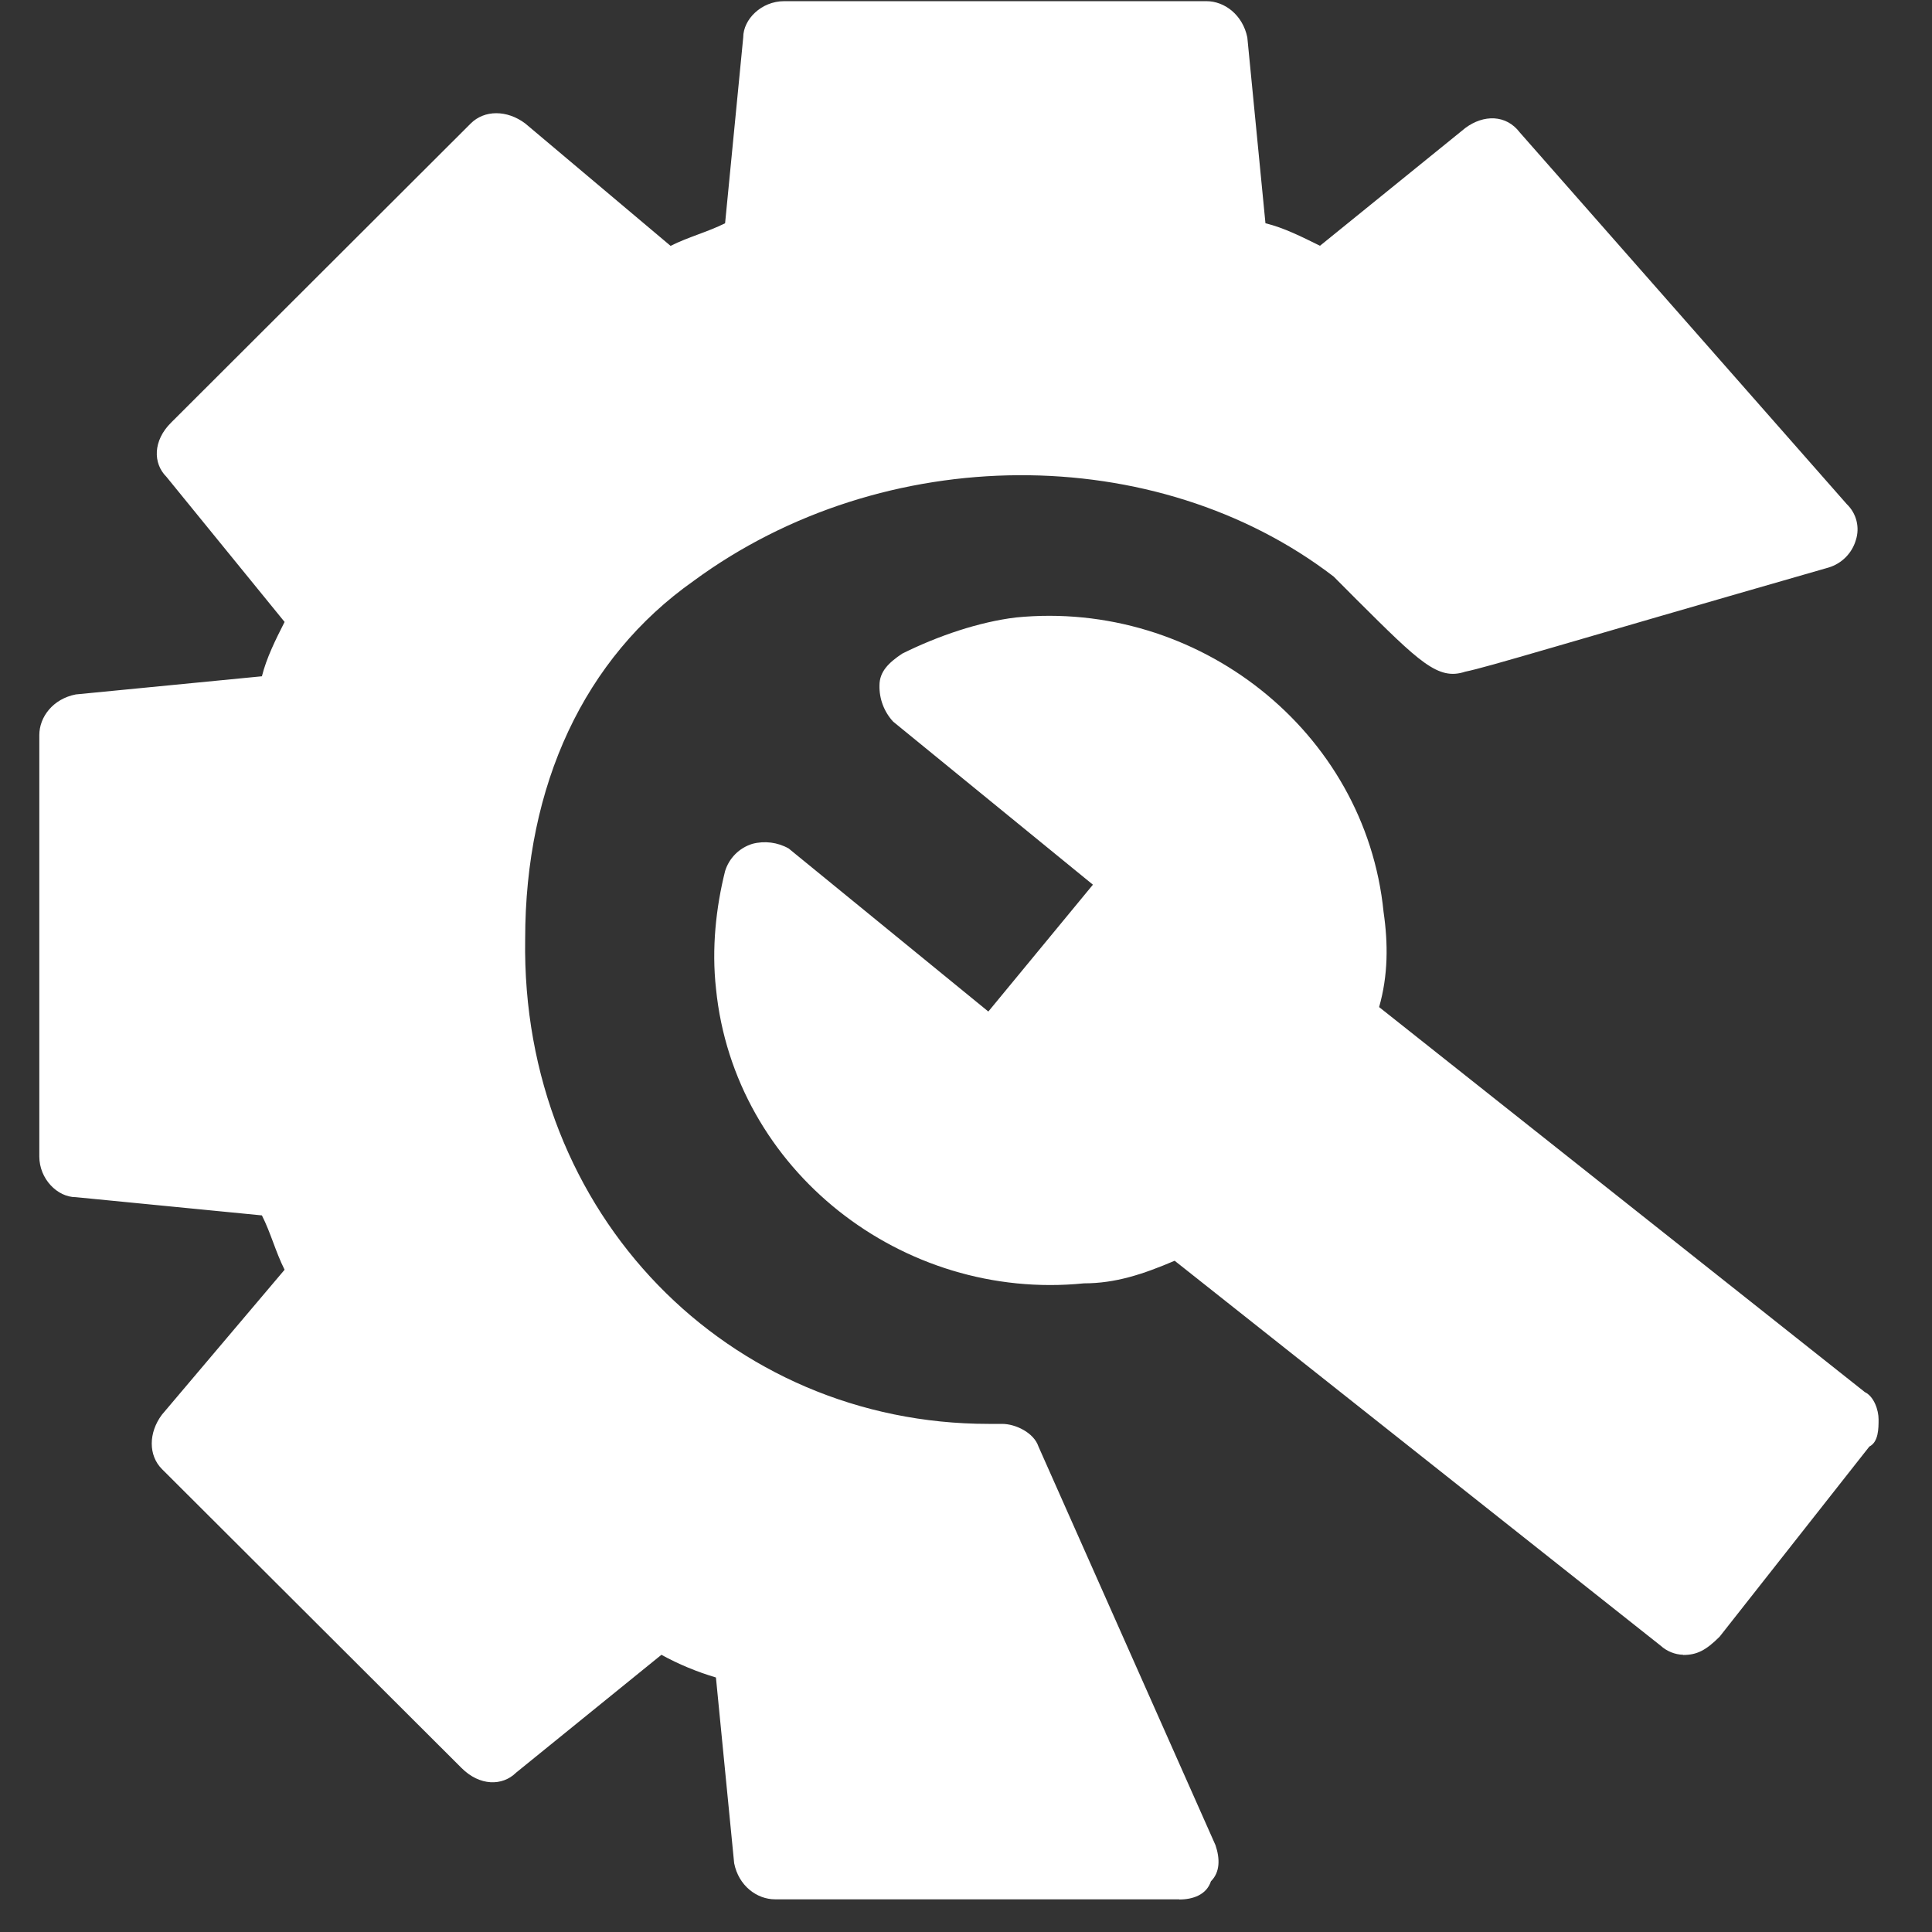 <svg 
 xmlns="http://www.w3.org/2000/svg"
 xmlns:xlink="http://www.w3.org/1999/xlink"
 width="23px" height="23px">
<rect width="100%" height="100%" fill="#333333" stroke="none"/>
<path fill-rule="evenodd" fill="rgb(255, 255, 255)"
 d="M20.038,19.700 C19.938,19.697 19.843,19.658 19.769,19.591 L13.984,15.009 C13.606,15.170 13.280,15.278 12.903,15.278 C10.741,15.495 8.740,13.930 8.524,11.772 C8.470,11.289 8.524,10.802 8.632,10.370 C8.680,10.215 8.801,10.094 8.956,10.046 C9.102,10.007 9.258,10.027 9.389,10.101 L11.766,12.042 L13.011,10.532 L10.633,8.591 C10.524,8.473 10.466,8.318 10.470,8.159 C10.470,7.996 10.579,7.889 10.741,7.781 C11.174,7.566 11.659,7.404 12.092,7.351 C14.255,7.135 16.255,8.699 16.471,10.856 C16.526,11.234 16.526,11.611 16.418,11.989 L22.201,16.573 C22.311,16.626 22.364,16.789 22.364,16.896 C22.364,17.005 22.364,17.166 22.254,17.221 L20.472,19.484 C20.309,19.647 20.201,19.702 20.038,19.702 L20.038,19.700 ZM14.039,14.036 C14.147,14.036 14.255,14.091 14.308,14.145 L19.930,18.621 L21.174,17.112 L15.551,12.634 C15.399,12.524 15.334,12.329 15.390,12.150 C15.487,11.797 15.506,11.429 15.443,11.070 C15.282,9.398 13.768,8.212 12.092,8.374 C11.982,8.374 11.876,8.427 11.768,8.427 L13.876,10.100 C13.984,10.153 14.039,10.315 14.039,10.423 C14.039,10.532 14.039,10.692 13.929,10.747 L12.147,13.011 C12.092,13.120 11.929,13.174 11.821,13.174 C11.713,13.174 11.551,13.174 11.497,13.065 L9.389,11.393 L9.389,11.718 C9.550,13.389 11.064,14.576 12.741,14.414 C13.099,14.364 13.445,14.254 13.768,14.091 C13.931,14.091 13.984,14.036 14.039,14.036 L14.039,14.036 ZM14.039,14.036 C14.147,14.036 14.255,14.091 14.308,14.145 L19.930,18.621 L21.174,17.112 L15.551,12.634 C15.399,12.524 15.334,12.329 15.390,12.150 C15.487,11.797 15.506,11.429 15.443,11.070 C15.282,9.398 13.768,8.212 12.092,8.374 C11.982,8.374 11.876,8.427 11.768,8.427 L13.876,10.100 C13.984,10.153 14.039,10.315 14.039,10.423 C14.039,10.532 14.039,10.692 13.929,10.747 L12.147,13.011 C12.092,13.120 11.929,13.174 11.821,13.174 C11.713,13.174 11.551,13.174 11.497,13.065 L9.389,11.393 L9.389,11.718 C9.550,13.389 11.064,14.576 12.741,14.414 C13.099,14.364 13.445,14.254 13.768,14.091 C13.931,14.091 13.984,14.036 14.039,14.036 L14.039,14.036 ZM14.039,22.611 L9.227,22.611 C9.011,22.611 8.793,22.450 8.740,22.181 L8.523,19.970 C8.297,19.903 8.080,19.813 7.874,19.700 L6.144,21.103 C5.981,21.264 5.711,21.264 5.495,21.048 L1.928,17.489 C1.766,17.327 1.766,17.057 1.928,16.841 L3.388,15.116 C3.279,14.899 3.226,14.683 3.118,14.469 L0.902,14.252 C0.684,14.252 0.468,14.036 0.468,13.767 L0.468,8.751 C0.468,8.535 0.631,8.320 0.902,8.267 L3.118,8.051 C3.172,7.834 3.279,7.619 3.388,7.404 L1.981,5.676 C1.820,5.516 1.820,5.246 2.037,5.031 L5.604,1.470 C5.767,1.307 6.036,1.307 6.253,1.470 L7.983,2.927 C8.199,2.819 8.416,2.765 8.632,2.658 L8.848,0.445 C8.848,0.230 9.064,0.014 9.335,0.014 L14.363,0.014 C14.578,0.014 14.794,0.177 14.849,0.445 L15.065,2.658 C15.282,2.710 15.498,2.819 15.714,2.926 L17.444,1.524 C17.661,1.362 17.930,1.362 18.093,1.577 L21.985,6.001 C22.101,6.112 22.143,6.279 22.093,6.431 C22.047,6.587 21.925,6.709 21.770,6.756 C18.579,7.673 17.714,7.942 17.444,7.996 C17.120,8.104 16.902,7.887 16.146,7.134 L15.877,6.864 C13.768,5.246 10.525,5.246 8.254,6.918 C6.956,7.834 6.252,9.345 6.252,11.178 C6.199,14.469 8.685,16.951 11.768,16.951 L11.929,16.951 C12.092,16.951 12.308,17.057 12.362,17.219 L14.470,21.966 C14.525,22.128 14.525,22.288 14.416,22.396 C14.363,22.558 14.200,22.613 14.039,22.613 L14.039,22.611 Z"/>
</svg>
